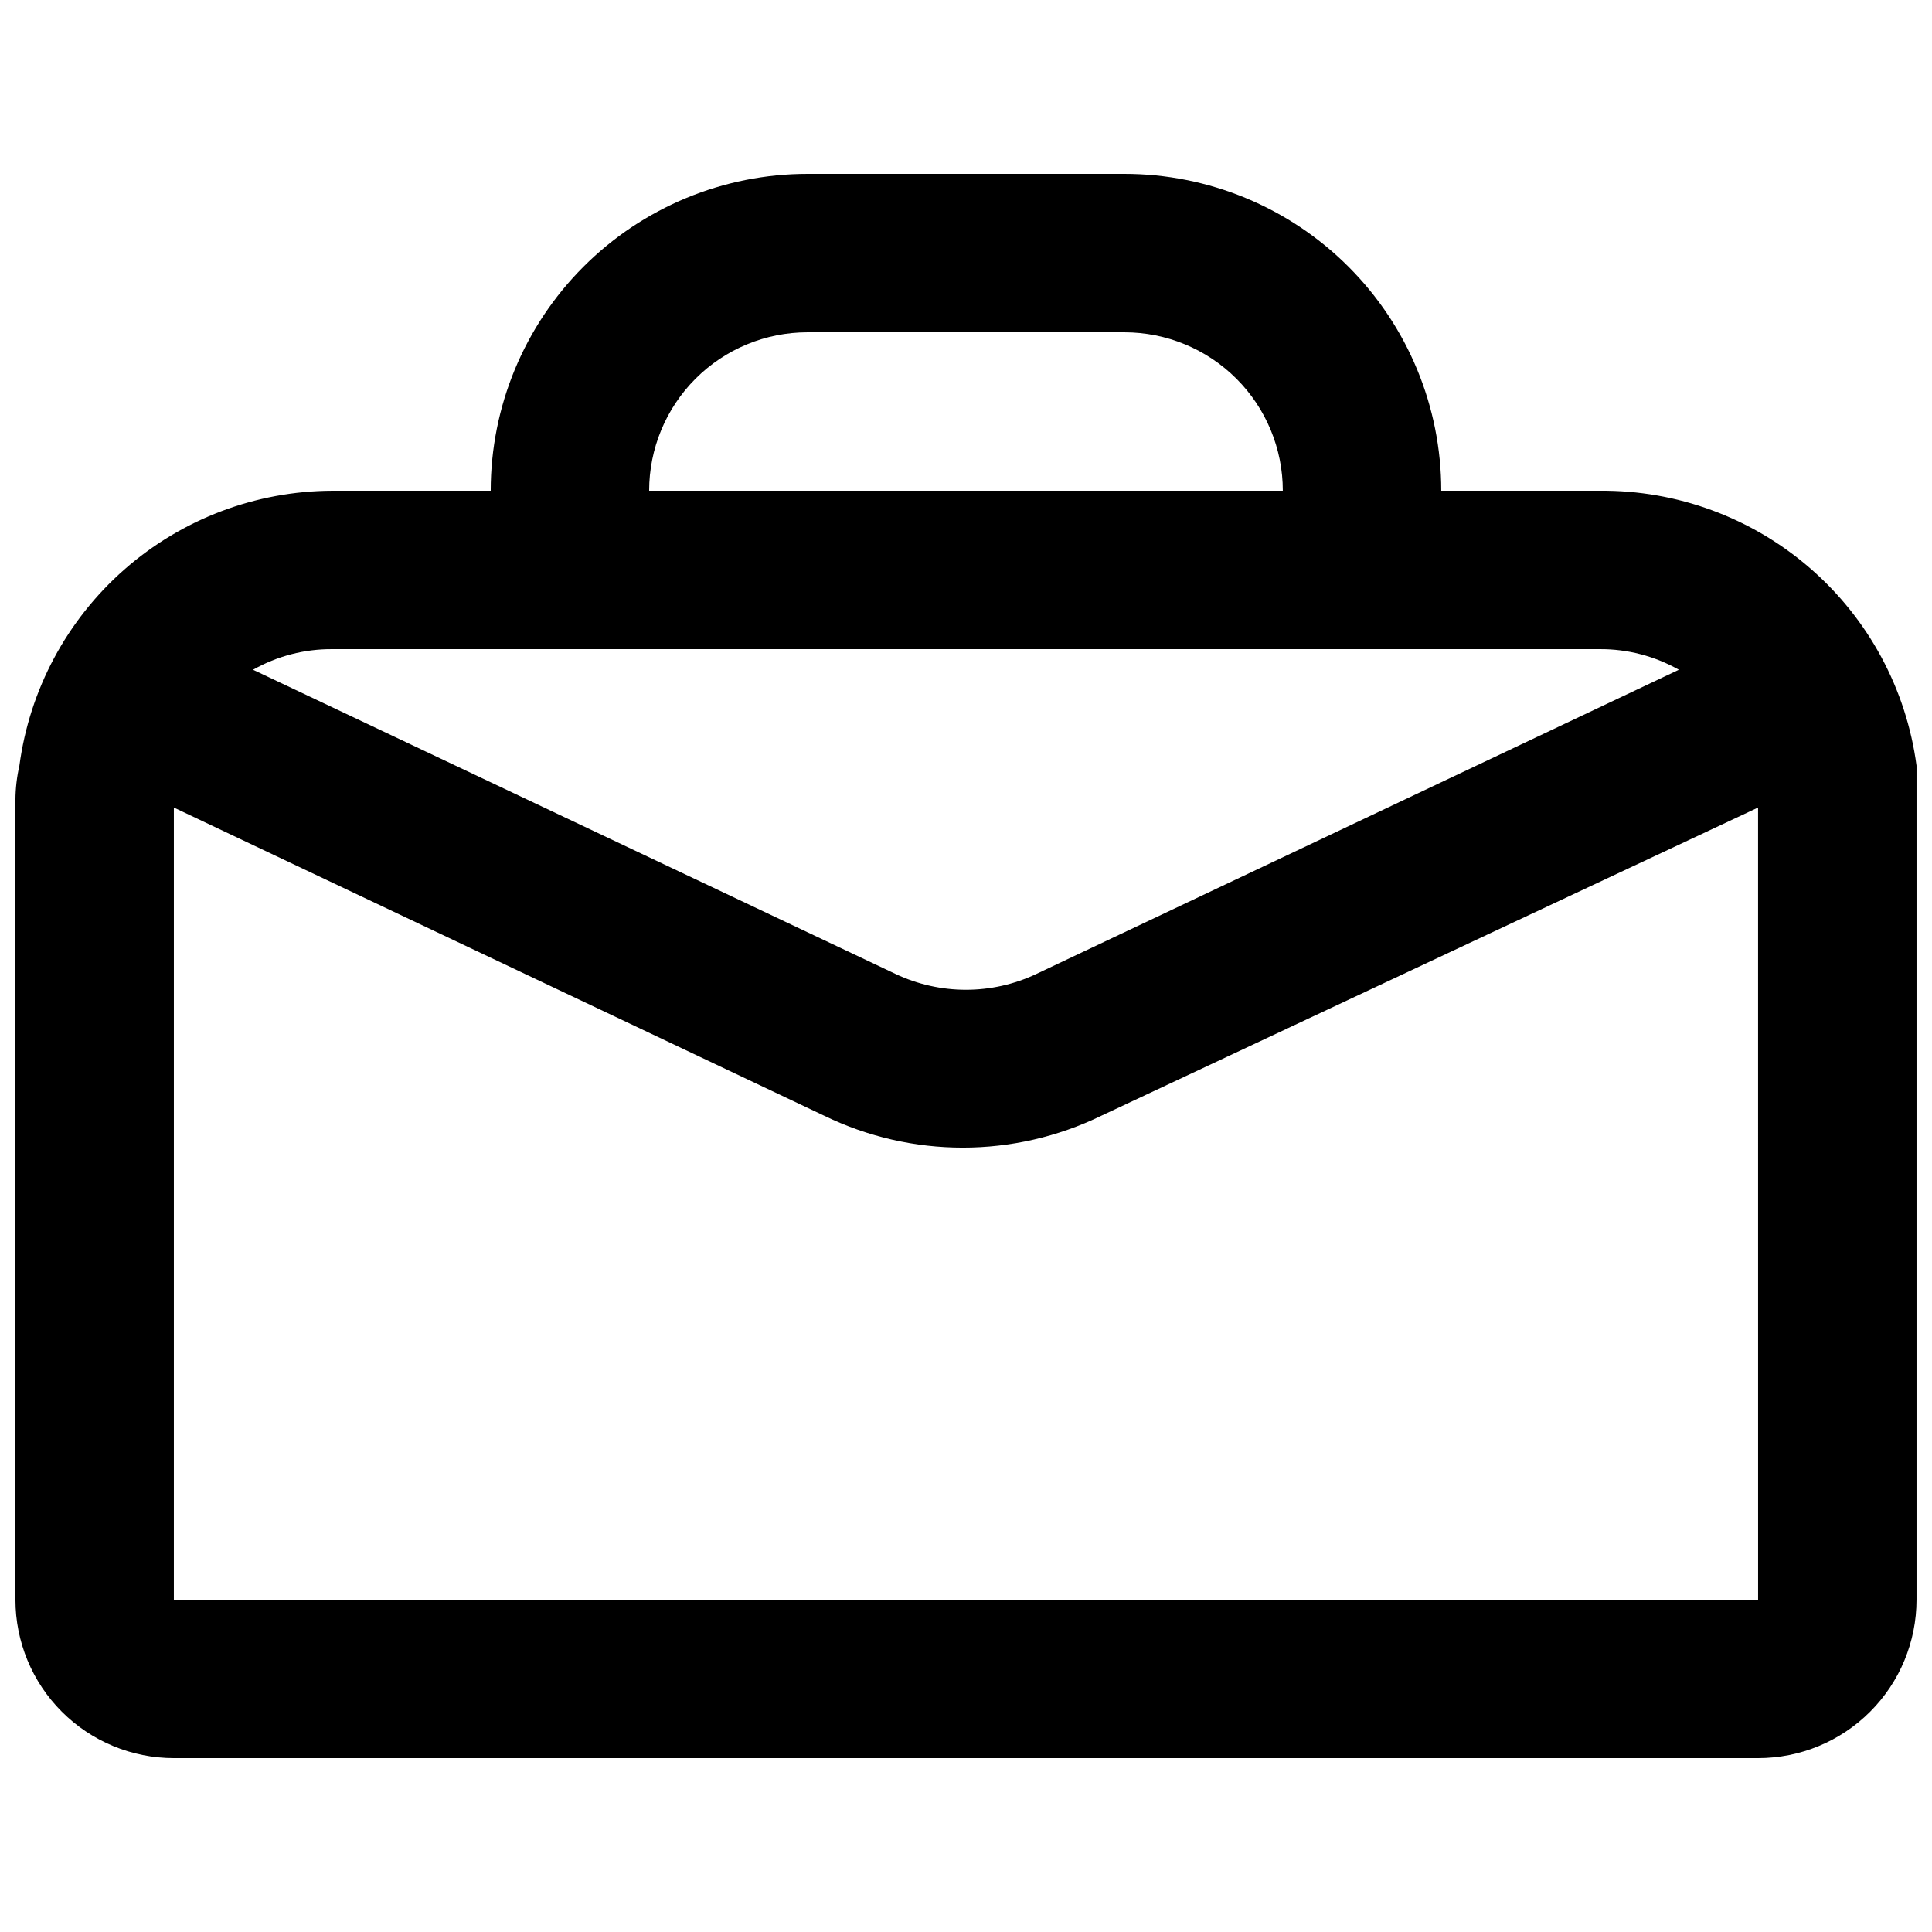 <?xml version="1.0" encoding="UTF-8"?>
<!-- Uploaded to: ICON Repo, www.svgrepo.com, Generator: ICON Repo Mixer Tools -->
<svg width="800px" height="800px" version="1.1" viewBox="144 144 512 512" xmlns="http://www.w3.org/2000/svg">
 <defs>
  <clipPath id="a">
   <path d="m148.09 190h503.81v420h-503.81z"/>
  </clipPath>
 </defs>
 <g clip-path="url(#a)">
  <path d="m567.93 274.05h-41.984c0-22.27-8.844-43.629-24.594-59.375-15.746-15.746-37.102-24.594-59.371-24.594h-83.969c-22.27 0-43.629 8.848-59.375 24.594s-24.594 37.105-24.594 59.375h-41.984c-20.289 0.074-39.867 7.492-55.109 20.883-15.242 13.391-25.121 31.848-27.809 51.957-0.676 2.965-1.027 5.992-1.051 9.027v212.02c0 11.137 4.422 21.816 12.297 29.688 7.875 7.875 18.551 12.297 29.688 12.297h419.84c11.137 0 21.816-4.422 29.688-12.297 7.875-7.871 12.297-18.551 12.297-29.688v-212.02c0.324-3 0.324-6.023 0-9.027-2.711-20.289-12.742-38.891-28.203-52.305-15.465-13.414-35.293-20.715-55.766-20.535zm-209.92-41.984h83.969c11.133 0 21.812 4.422 29.684 12.297 7.875 7.871 12.297 18.551 12.297 29.688h-167.93c0-11.137 4.422-21.816 12.297-29.688 7.871-7.875 18.551-12.297 29.688-12.297zm-41.984 83.969h251.9c7.356-0.051 14.594 1.832 20.992 5.457l-170.25 80.609c-11.824 5.598-25.539 5.598-37.363 0l-170.25-80.609c6.398-3.625 13.637-5.508 20.992-5.457zm293.89 251.9h-419.84v-209.92l172.34 81.66v-0.004c23.191 11.285 50.281 11.285 73.473 0l174.02-81.656z"/>
 </g>
</svg>